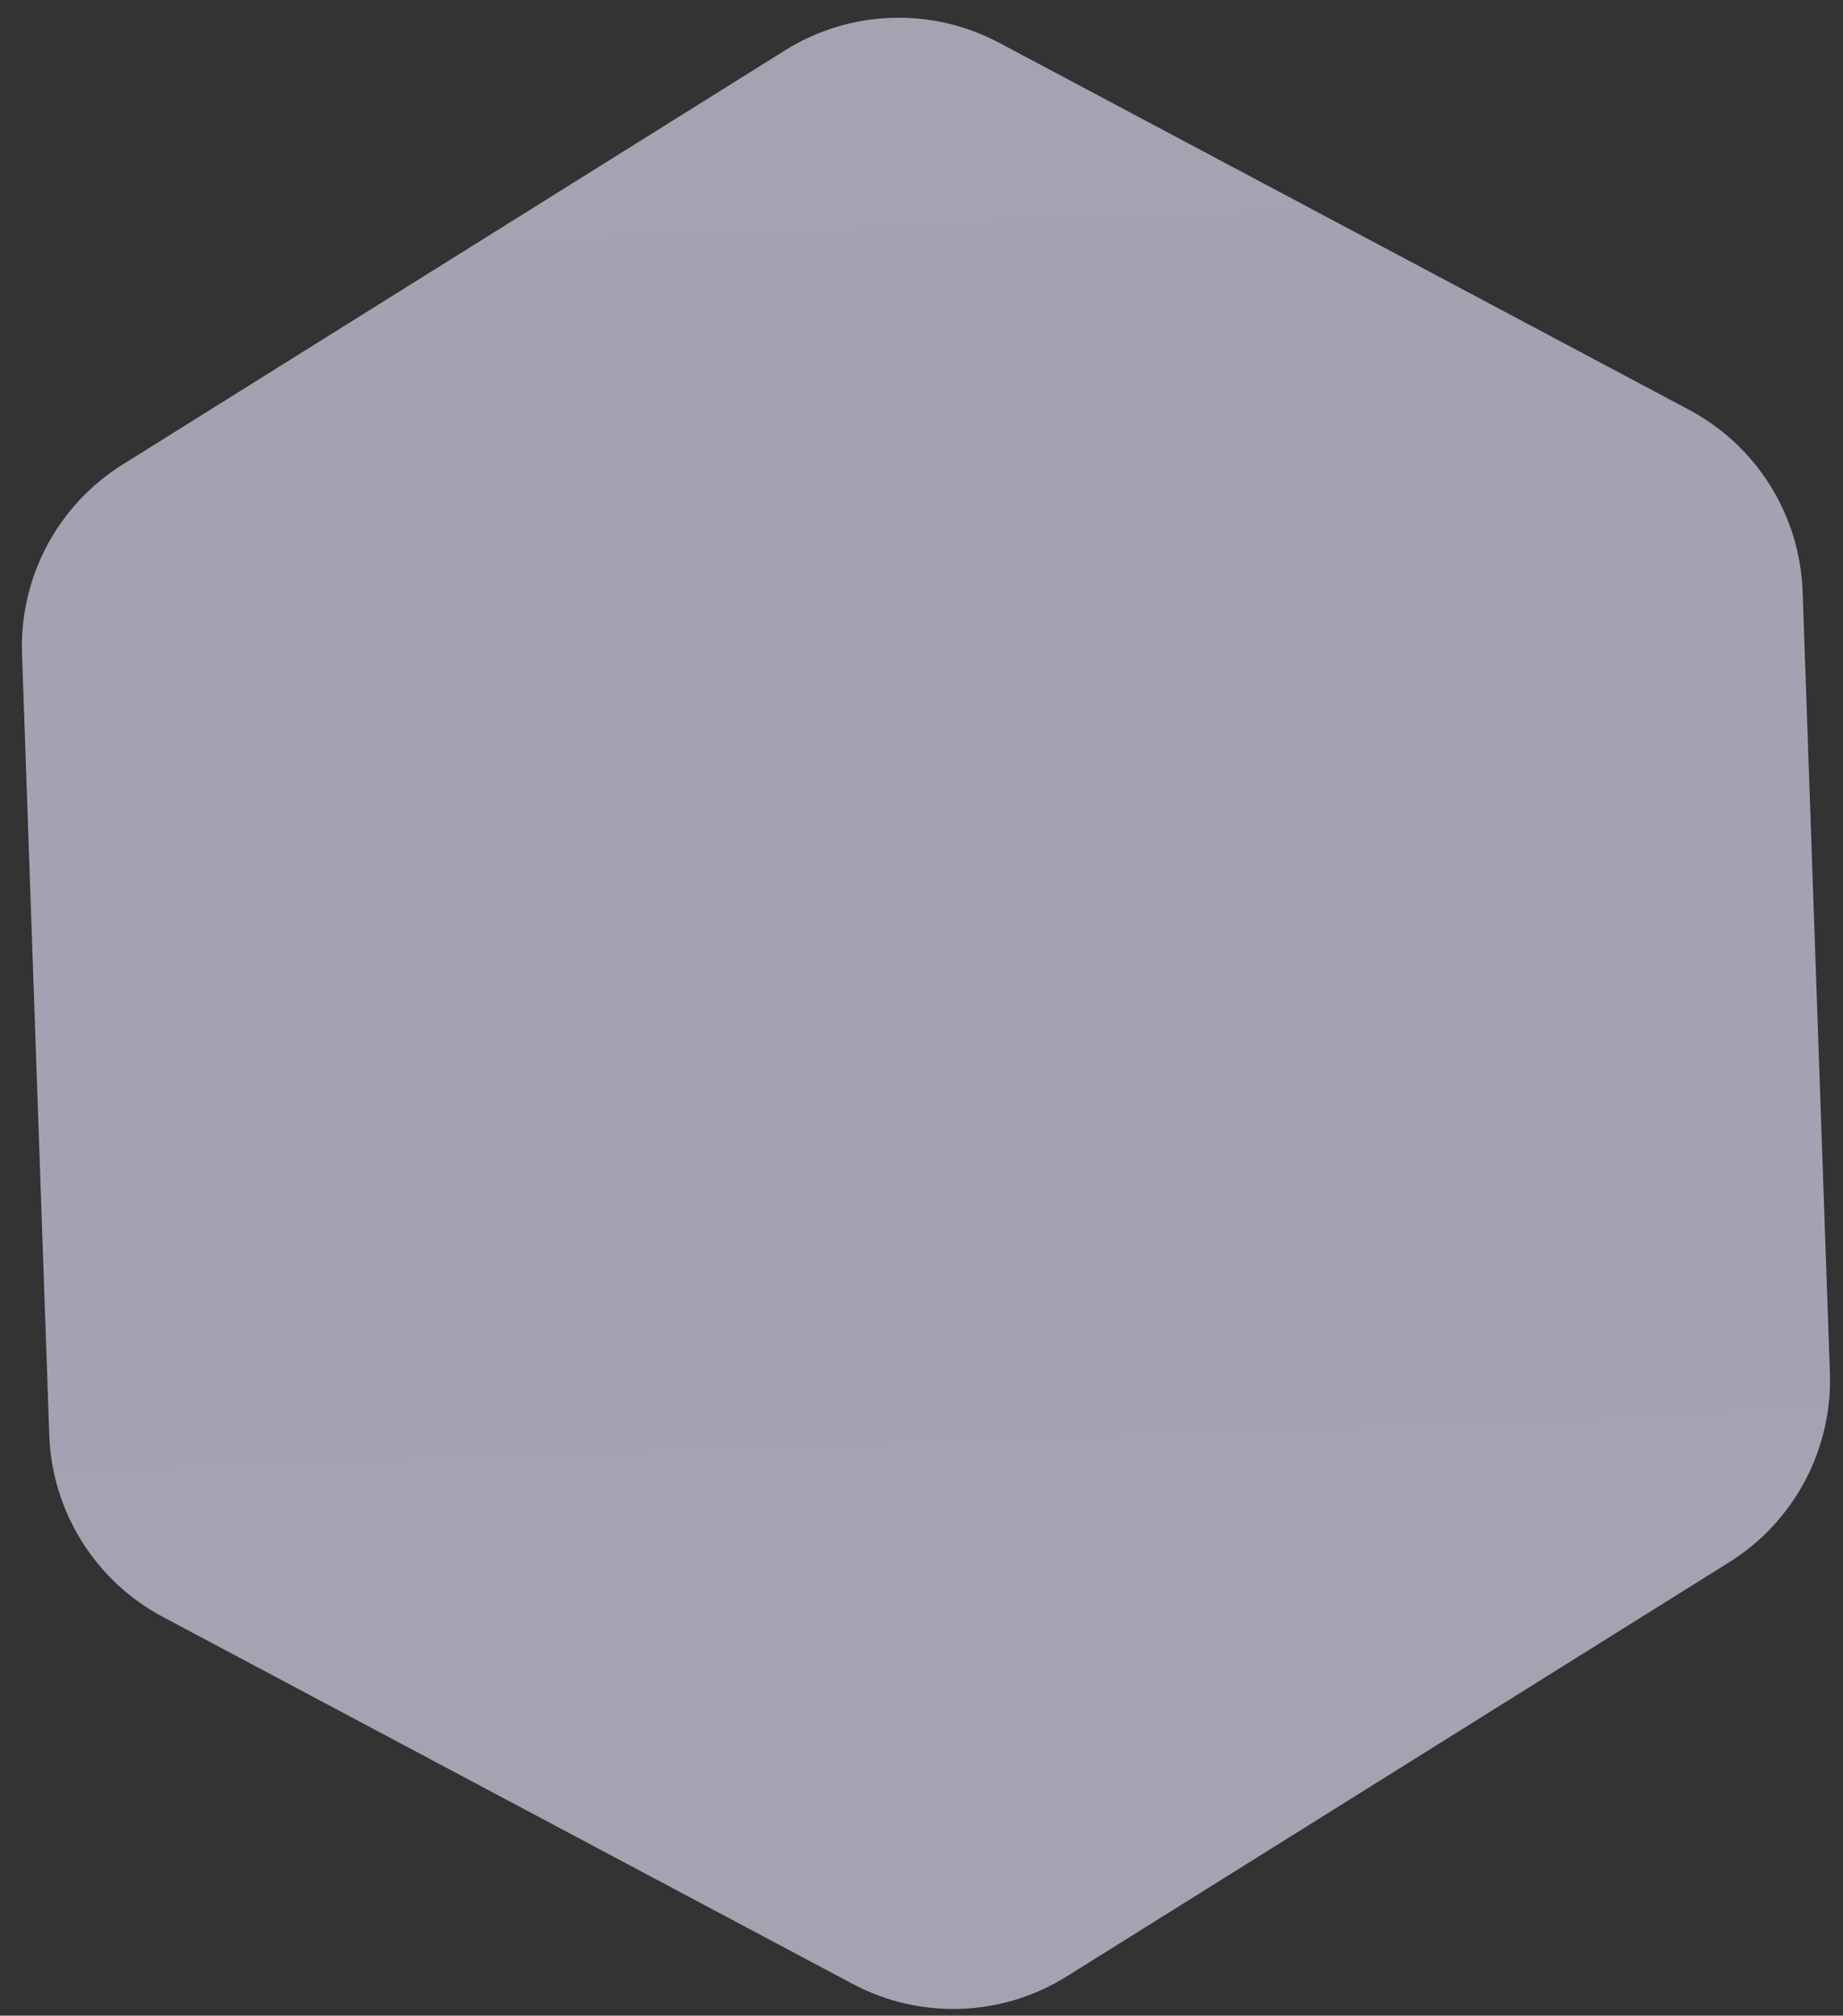 <svg width="43" height="47" viewBox="0 0 43 47" fill="none" xmlns="http://www.w3.org/2000/svg">
<rect x="0" y="0" width="43" height="47" fill="#333333" stroke="none"/>
<path d="M24.89 46.084L40.347 36.426C41.861 35.479 42.756 33.796 42.694 32.011L42.058 13.796C41.995 12.01 40.986 10.394 39.408 9.555L23.315 0.999C21.738 0.16 19.833 0.226 18.318 1.173L2.861 10.832C1.346 11.778 0.452 13.461 0.514 15.246L1.15 33.462C1.212 35.247 2.222 36.863 3.8 37.702L19.893 46.259C21.47 47.097 23.375 47.031 24.89 46.084Z" fill="url(#paint0_linear_209_46)" fill-opacity="0.7"/>
<defs>
<linearGradient id="paint0_linear_209_46" x1="1856.39" y1="-6395.1" x2="2078.84" y2="-24.971" gradientUnits="userSpaceOnUse">
<stop stop-color="white" stop-opacity="0.141"/>
<stop offset="1" stop-color="#D5D3E9"/>
</linearGradient>
</defs>
</svg>
